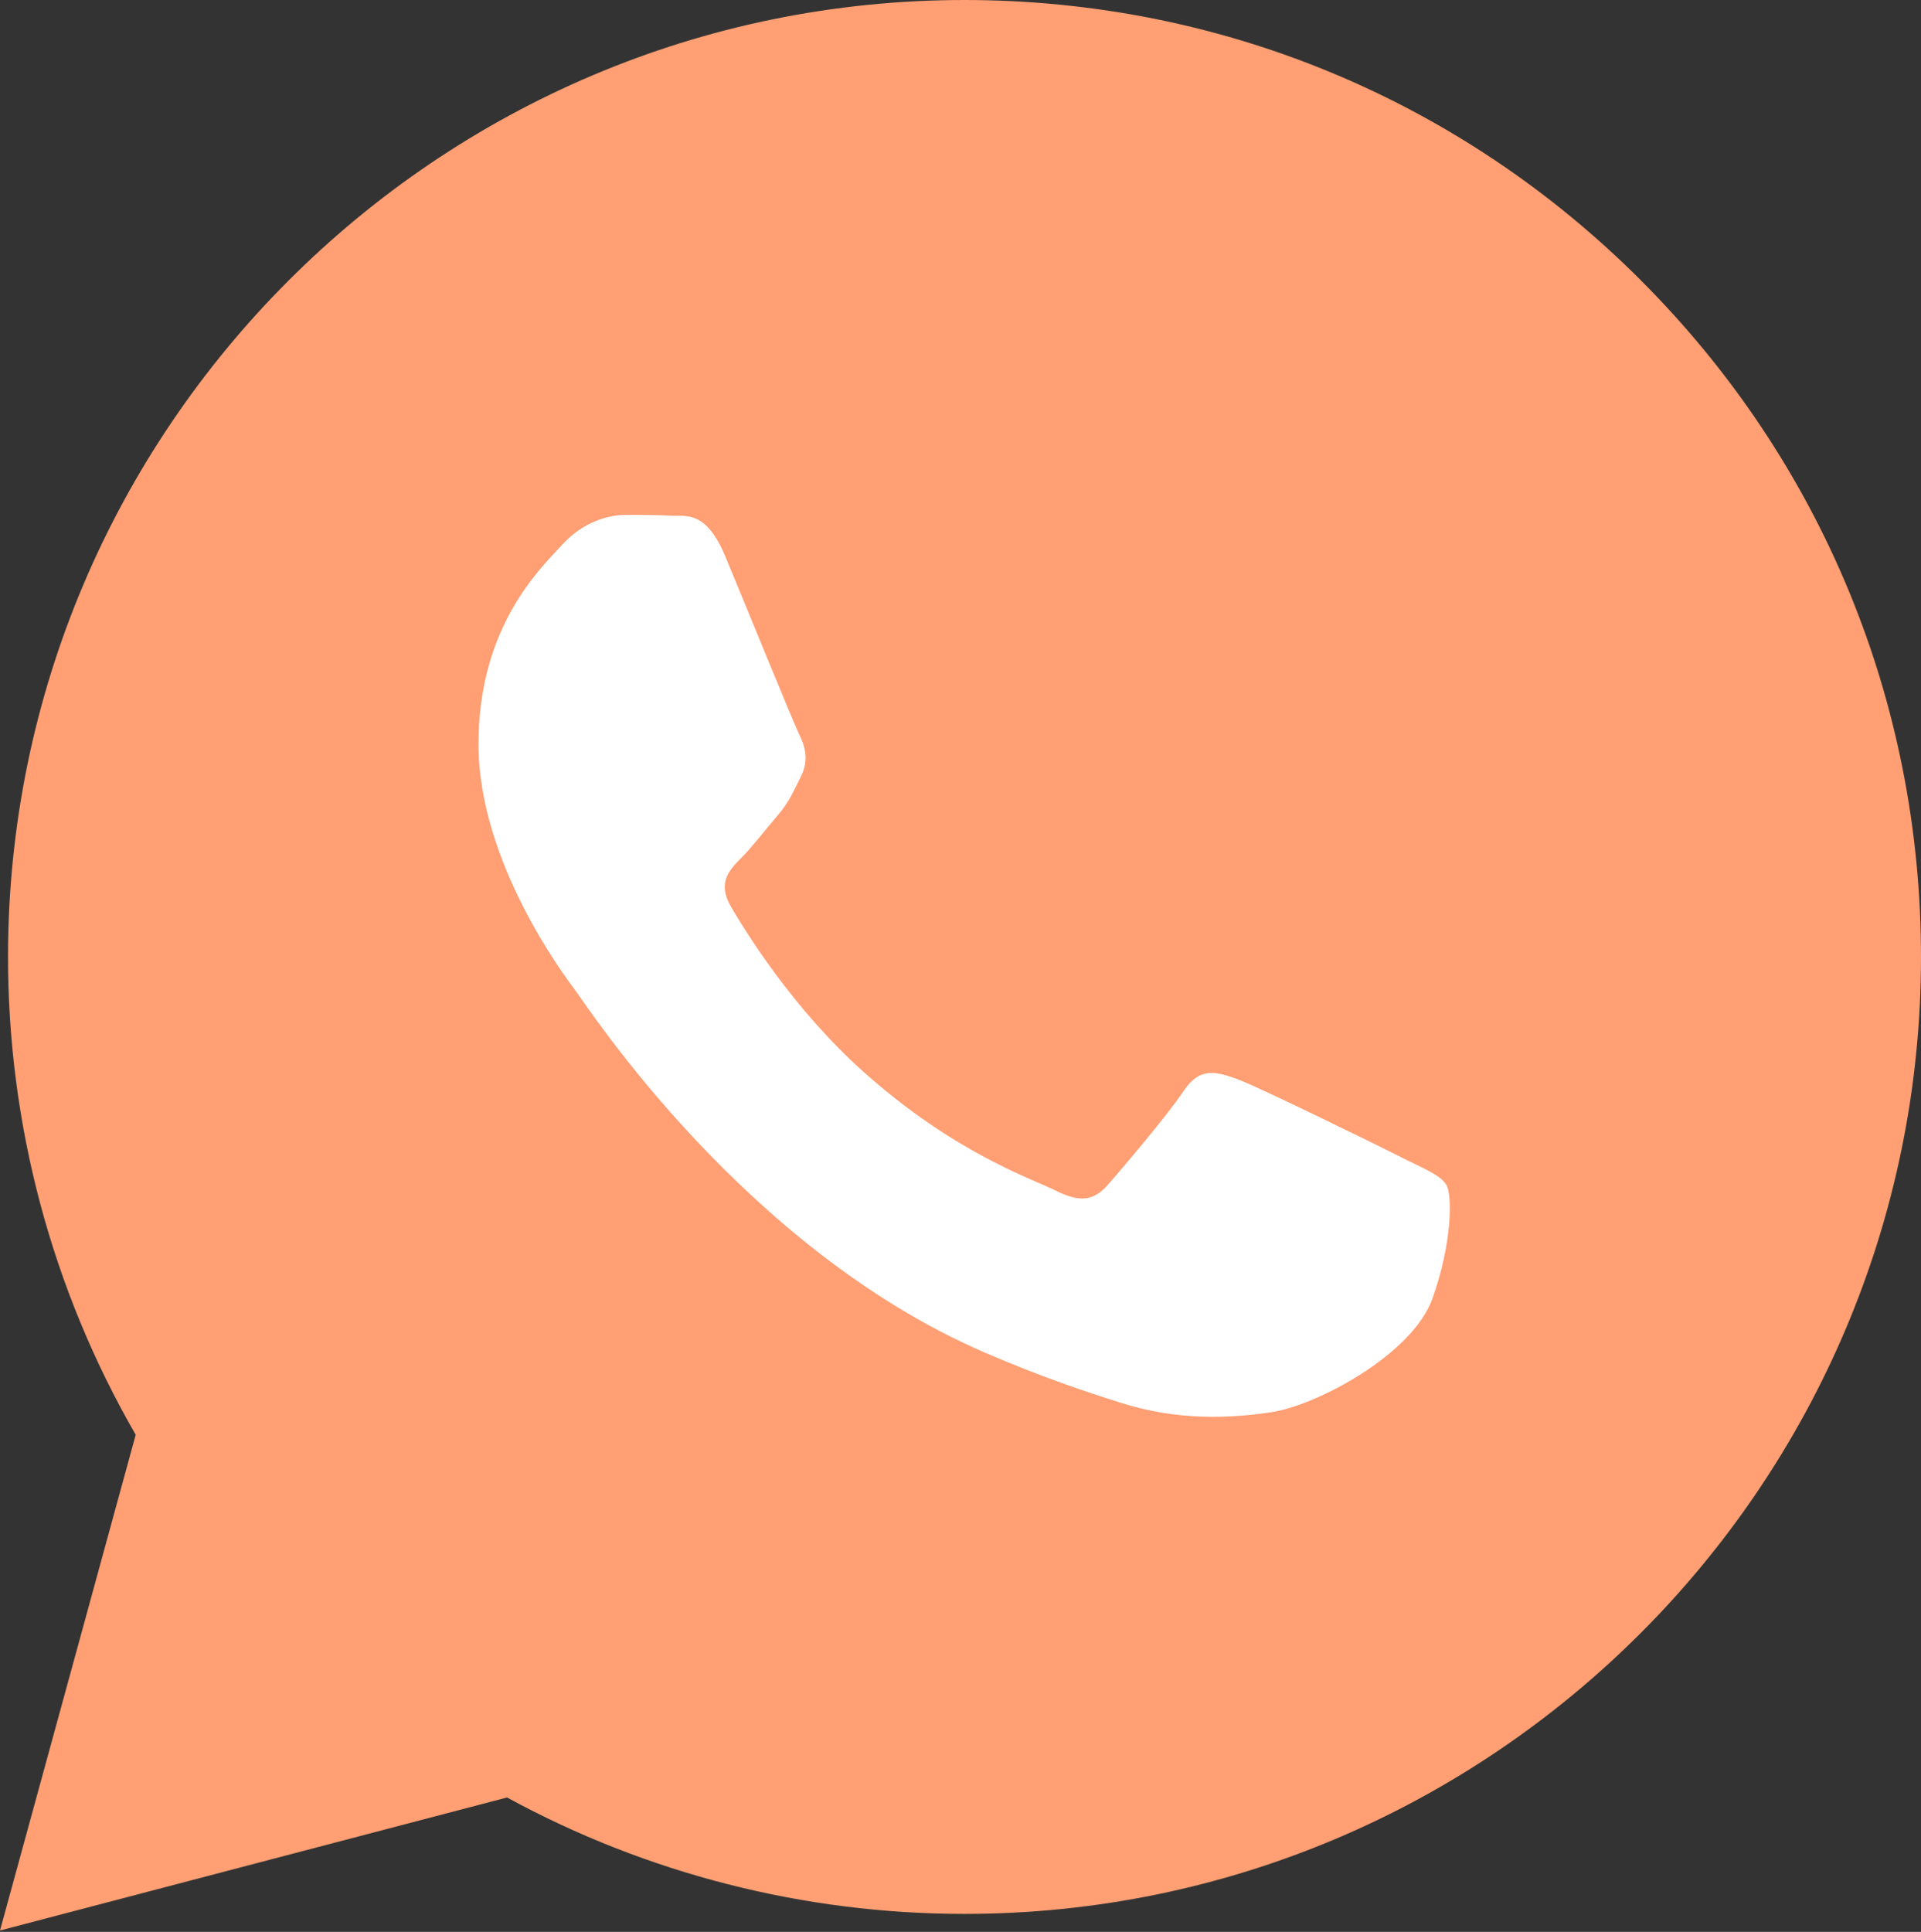 <?xml version="1.0" encoding="UTF-8"?>
<svg xmlns="http://www.w3.org/2000/svg" id="Ebene_1" version="1.1" viewBox="0 0 360 362" width="360" height="362">
  <rect x="0" y="0" width="360" height="362" fill="#333333" stroke="none"/>
  <defs>
    <style>
      .st0 {
        fill: #fff;
      }

      .st0, .st1 {
        fill-rule: evenodd;
      }

      .st1 {
        fill: #ff9f73;
      }
    </style>
  </defs>
  <path class="st1" d="M307.546,52.565C273.709,18.685,228.706.017,180.756,0,81.951,0,1.538,80.404,1.504,179.235c-.017,31.594,8.242,62.432,23.928,89.609L0,361.736l95.024-24.925c26.179,14.285,55.659,21.805,85.655,21.814h.077c98.788,0,179.21-80.413,179.244-179.244.017-47.898-18.608-92.926-52.454-126.807v-.009Z"></path>
  <path class="st0" d="M262.475,216.777c-4.478-2.243-26.497-13.073-30.606-14.568-4.108-1.496-7.09-2.243-10.073,2.243-2.982,4.487-11.568,14.577-14.181,17.559-2.613,2.991-5.226,3.361-9.704,1.117-4.477-2.243-18.908-6.97-36.02-22.226-13.313-11.878-22.304-26.54-24.916-31.027-2.613-4.486-.275-6.91,1.959-9.136,2.011-2.011,4.478-5.234,6.721-7.847,2.244-2.613,2.983-4.486,4.478-7.469,1.496-2.991.748-5.603-.369-7.847-1.118-2.243-10.073-24.289-13.812-33.253-3.636-8.732-7.331-7.546-10.073-7.692-2.613-.129-5.595-.155-8.586-.155s-7.839,1.117-11.947,5.604c-4.108,4.486-15.677,15.324-15.677,37.361s16.047,43.344,18.29,46.335c2.243,2.991,31.585,48.225,76.51,67.632,10.684,4.615,19.029,7.374,25.535,9.437,10.727,3.412,20.49,2.931,28.208,1.779,8.604-1.289,26.498-10.838,30.228-21.298,3.73-10.46,3.73-19.433,2.613-21.298s-4.108-2.991-8.586-5.234l.008-.017Z"></path>
</svg>
